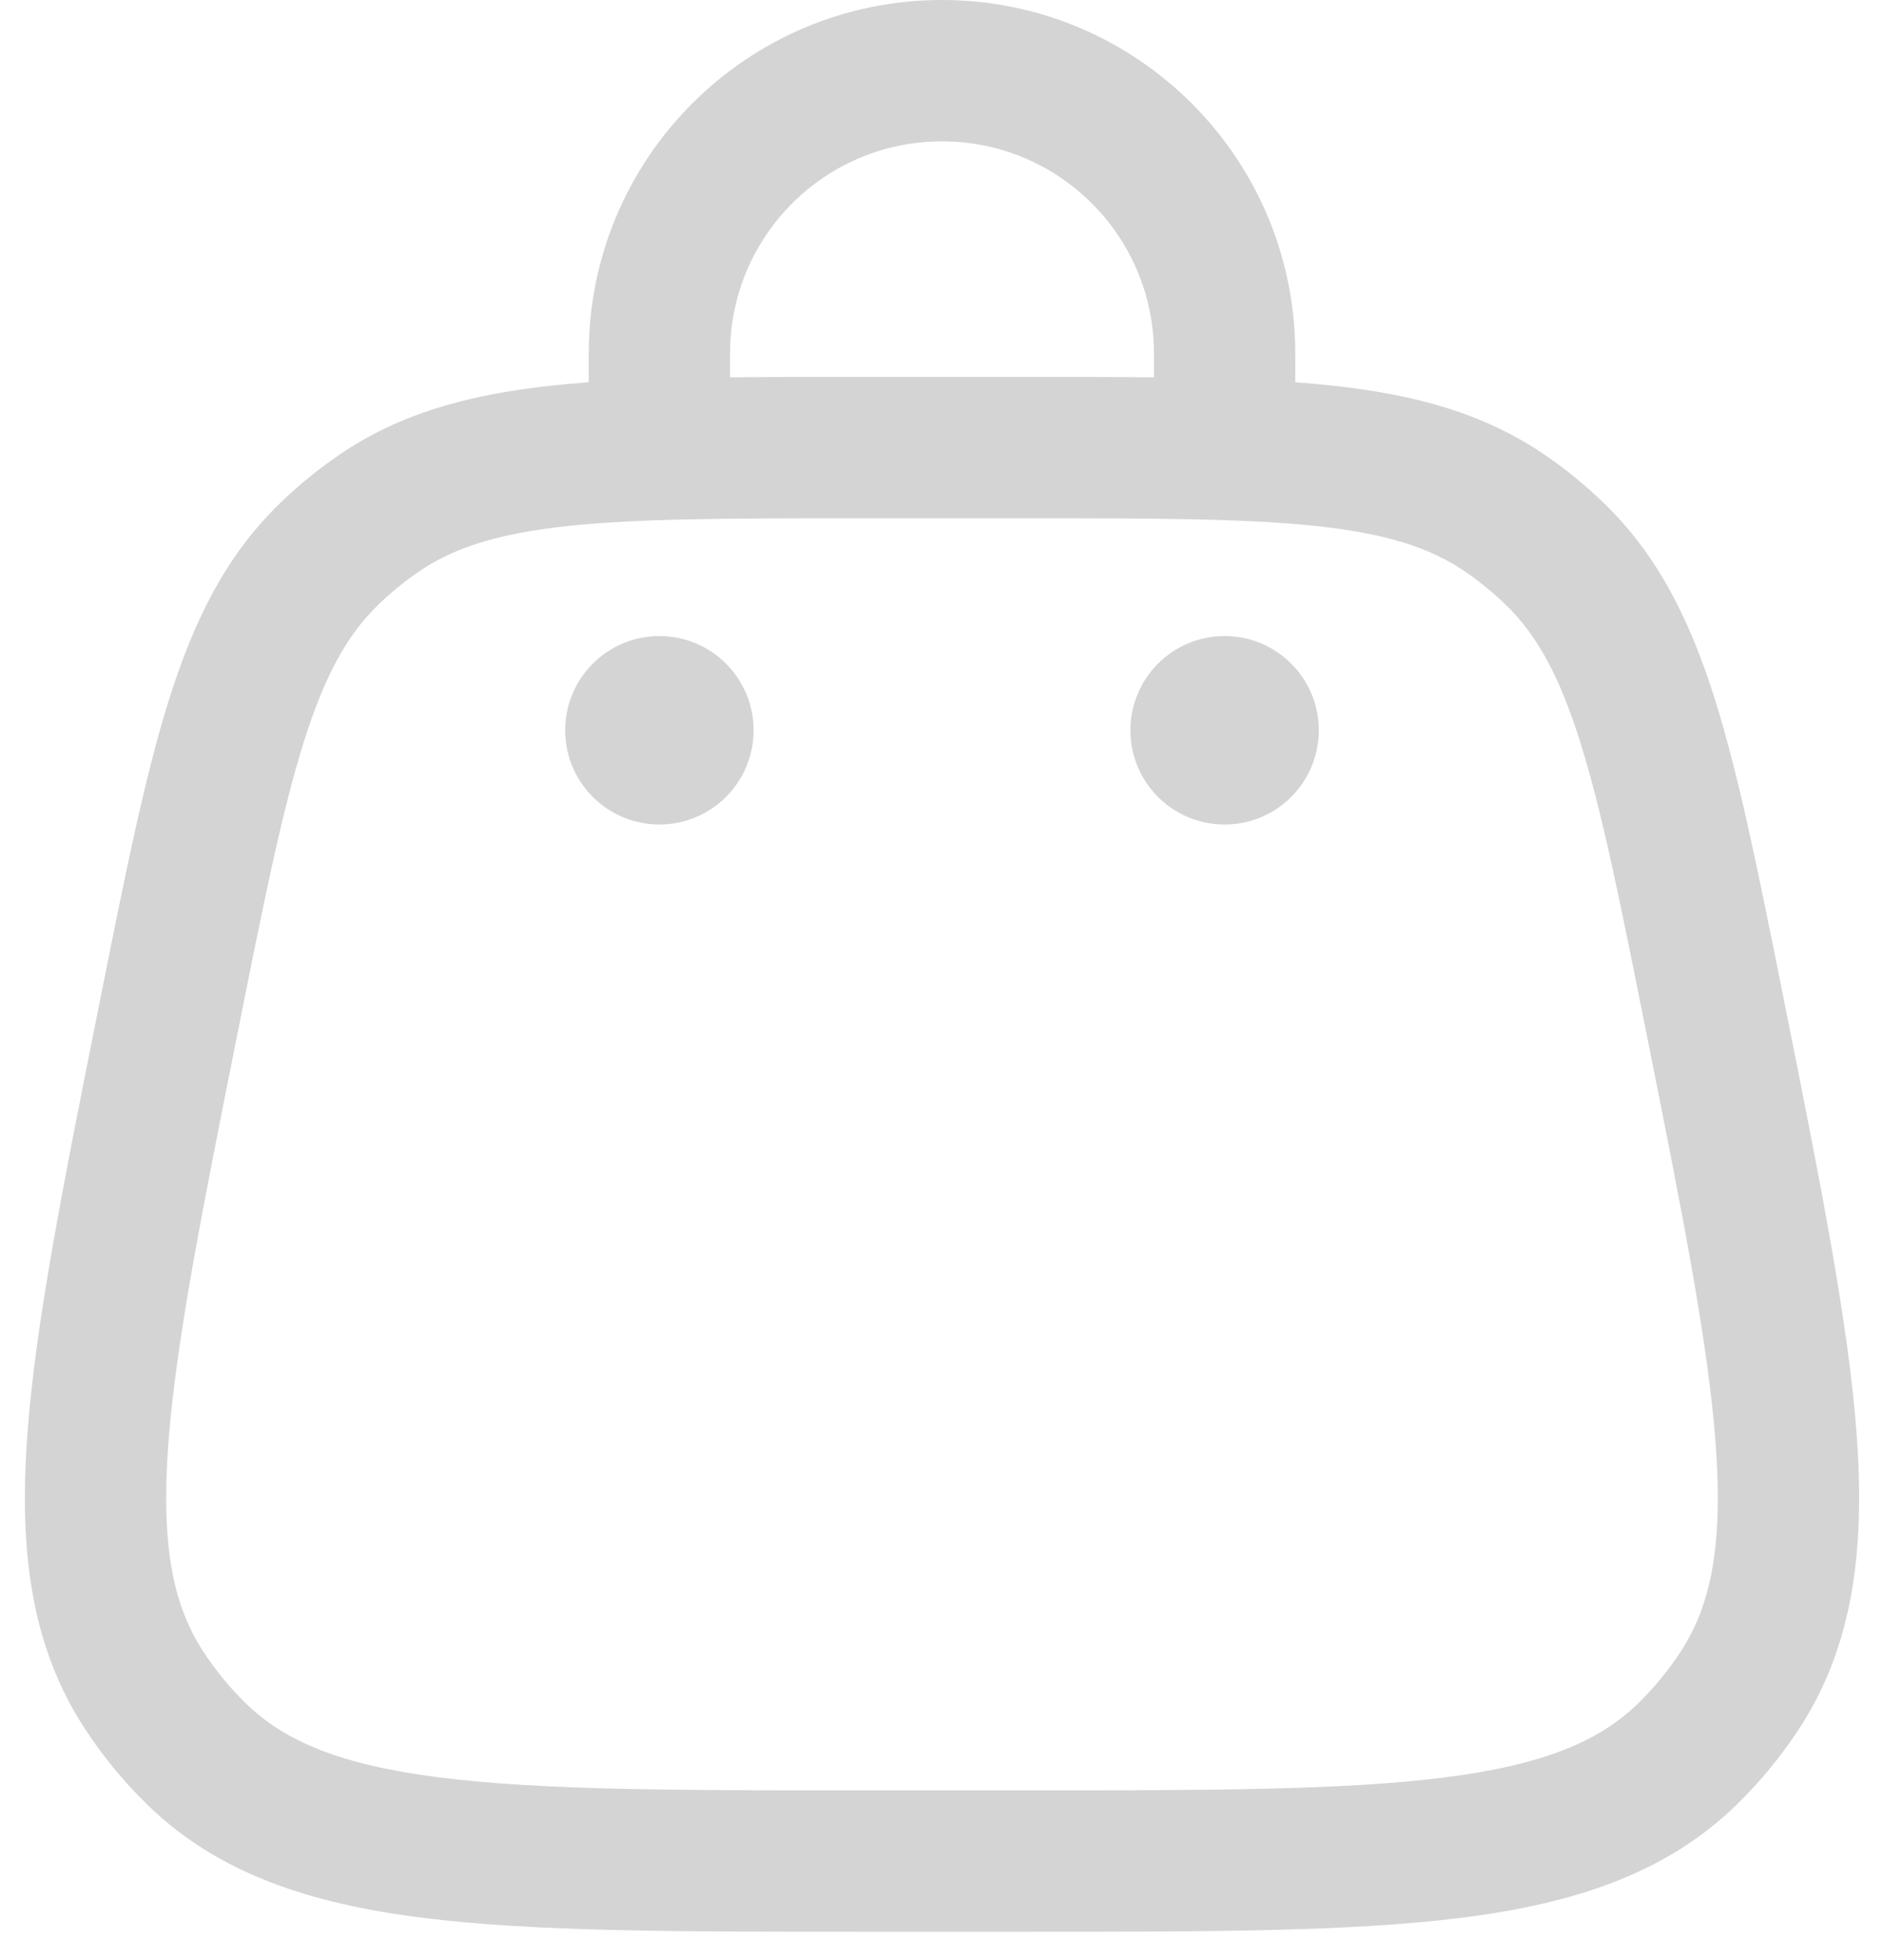 <svg width="50" height="52" viewBox="0 0 50 52" fill="none" xmlns="http://www.w3.org/2000/svg">
<path d="M35 19.375C35 20.756 33.881 21.875 32.5 21.875C31.119 21.875 30 20.756 30 19.375C30 17.994 31.119 16.875 32.5 16.875C33.881 16.875 35 17.994 35 19.375Z" fill="#282828" fill-opacity="0.2"/>
<path d="M20 19.375C20 20.756 18.881 21.875 17.5 21.875C16.119 21.875 15 20.756 15 19.375C15 17.994 16.119 16.875 17.5 16.875C18.881 16.875 20 17.994 20 19.375Z" fill="#282828" fill-opacity="0.2"/>
<path fill-rule="evenodd" clip-rule="evenodd" d="M25 3.75C21.893 3.75 19.375 6.268 19.375 9.375V10.011C20.419 10 21.545 10 22.763 10H27.237C28.454 10 29.581 10 30.625 10.011V9.375C30.625 6.268 28.107 3.75 25 3.75ZM34.375 10.142V9.375C34.375 4.197 30.178 0 25 0C19.822 0 15.625 4.197 15.625 9.375V10.142C15.287 10.167 14.962 10.196 14.647 10.23C12.451 10.466 10.615 10.962 8.984 12.08C8.424 12.464 7.897 12.896 7.41 13.371C5.994 14.751 5.148 16.454 4.485 18.561C3.841 20.607 3.321 23.207 2.668 26.474L2.62 26.712C1.679 31.42 0.937 35.13 0.724 38.085C0.506 41.104 0.81 43.644 2.24 45.845C2.717 46.579 3.274 47.259 3.901 47.87C5.779 49.705 8.21 50.501 11.213 50.88C14.152 51.25 17.935 51.25 22.736 51.25H27.264C32.065 51.25 35.848 51.25 38.787 50.88C41.79 50.501 44.221 49.705 46.099 47.87C46.725 47.259 47.282 46.579 47.76 45.845C49.19 43.644 49.494 41.104 49.276 38.085C49.063 35.13 48.321 31.42 47.38 26.713L47.332 26.474C46.678 23.207 46.158 20.607 45.515 18.561C44.852 16.454 44.006 14.751 42.59 13.371C42.103 12.896 41.576 12.464 41.016 12.08C39.385 10.962 37.548 10.466 35.352 10.23C35.038 10.196 34.712 10.167 34.375 10.142ZM15.049 13.958C13.182 14.159 12.029 14.539 11.104 15.173C10.721 15.436 10.36 15.732 10.027 16.056C9.224 16.839 8.625 17.895 8.062 19.686C7.486 21.517 7.003 23.918 6.324 27.316C5.35 32.185 4.658 35.663 4.464 38.355C4.272 41.01 4.596 42.587 5.385 43.802C5.711 44.304 6.092 44.769 6.521 45.188C7.557 46.2 9.041 46.826 11.682 47.159C14.359 47.496 17.905 47.5 22.871 47.5H27.129C32.094 47.5 35.641 47.496 38.318 47.159C40.959 46.826 42.443 46.2 43.479 45.188C43.907 44.769 44.289 44.304 44.615 43.802C45.404 42.587 45.727 41.01 45.536 38.355C45.342 35.663 44.65 32.185 43.676 27.316C42.996 23.918 42.514 21.517 41.938 19.686C41.374 17.895 40.776 16.839 39.973 16.056C39.64 15.732 39.279 15.436 38.895 15.173C37.971 14.539 36.817 14.159 34.951 13.958C33.043 13.752 30.593 13.75 27.129 13.75H22.871C19.407 13.75 16.957 13.752 15.049 13.958Z" fill="#282828" fill-opacity="0.2"/>
</svg>

